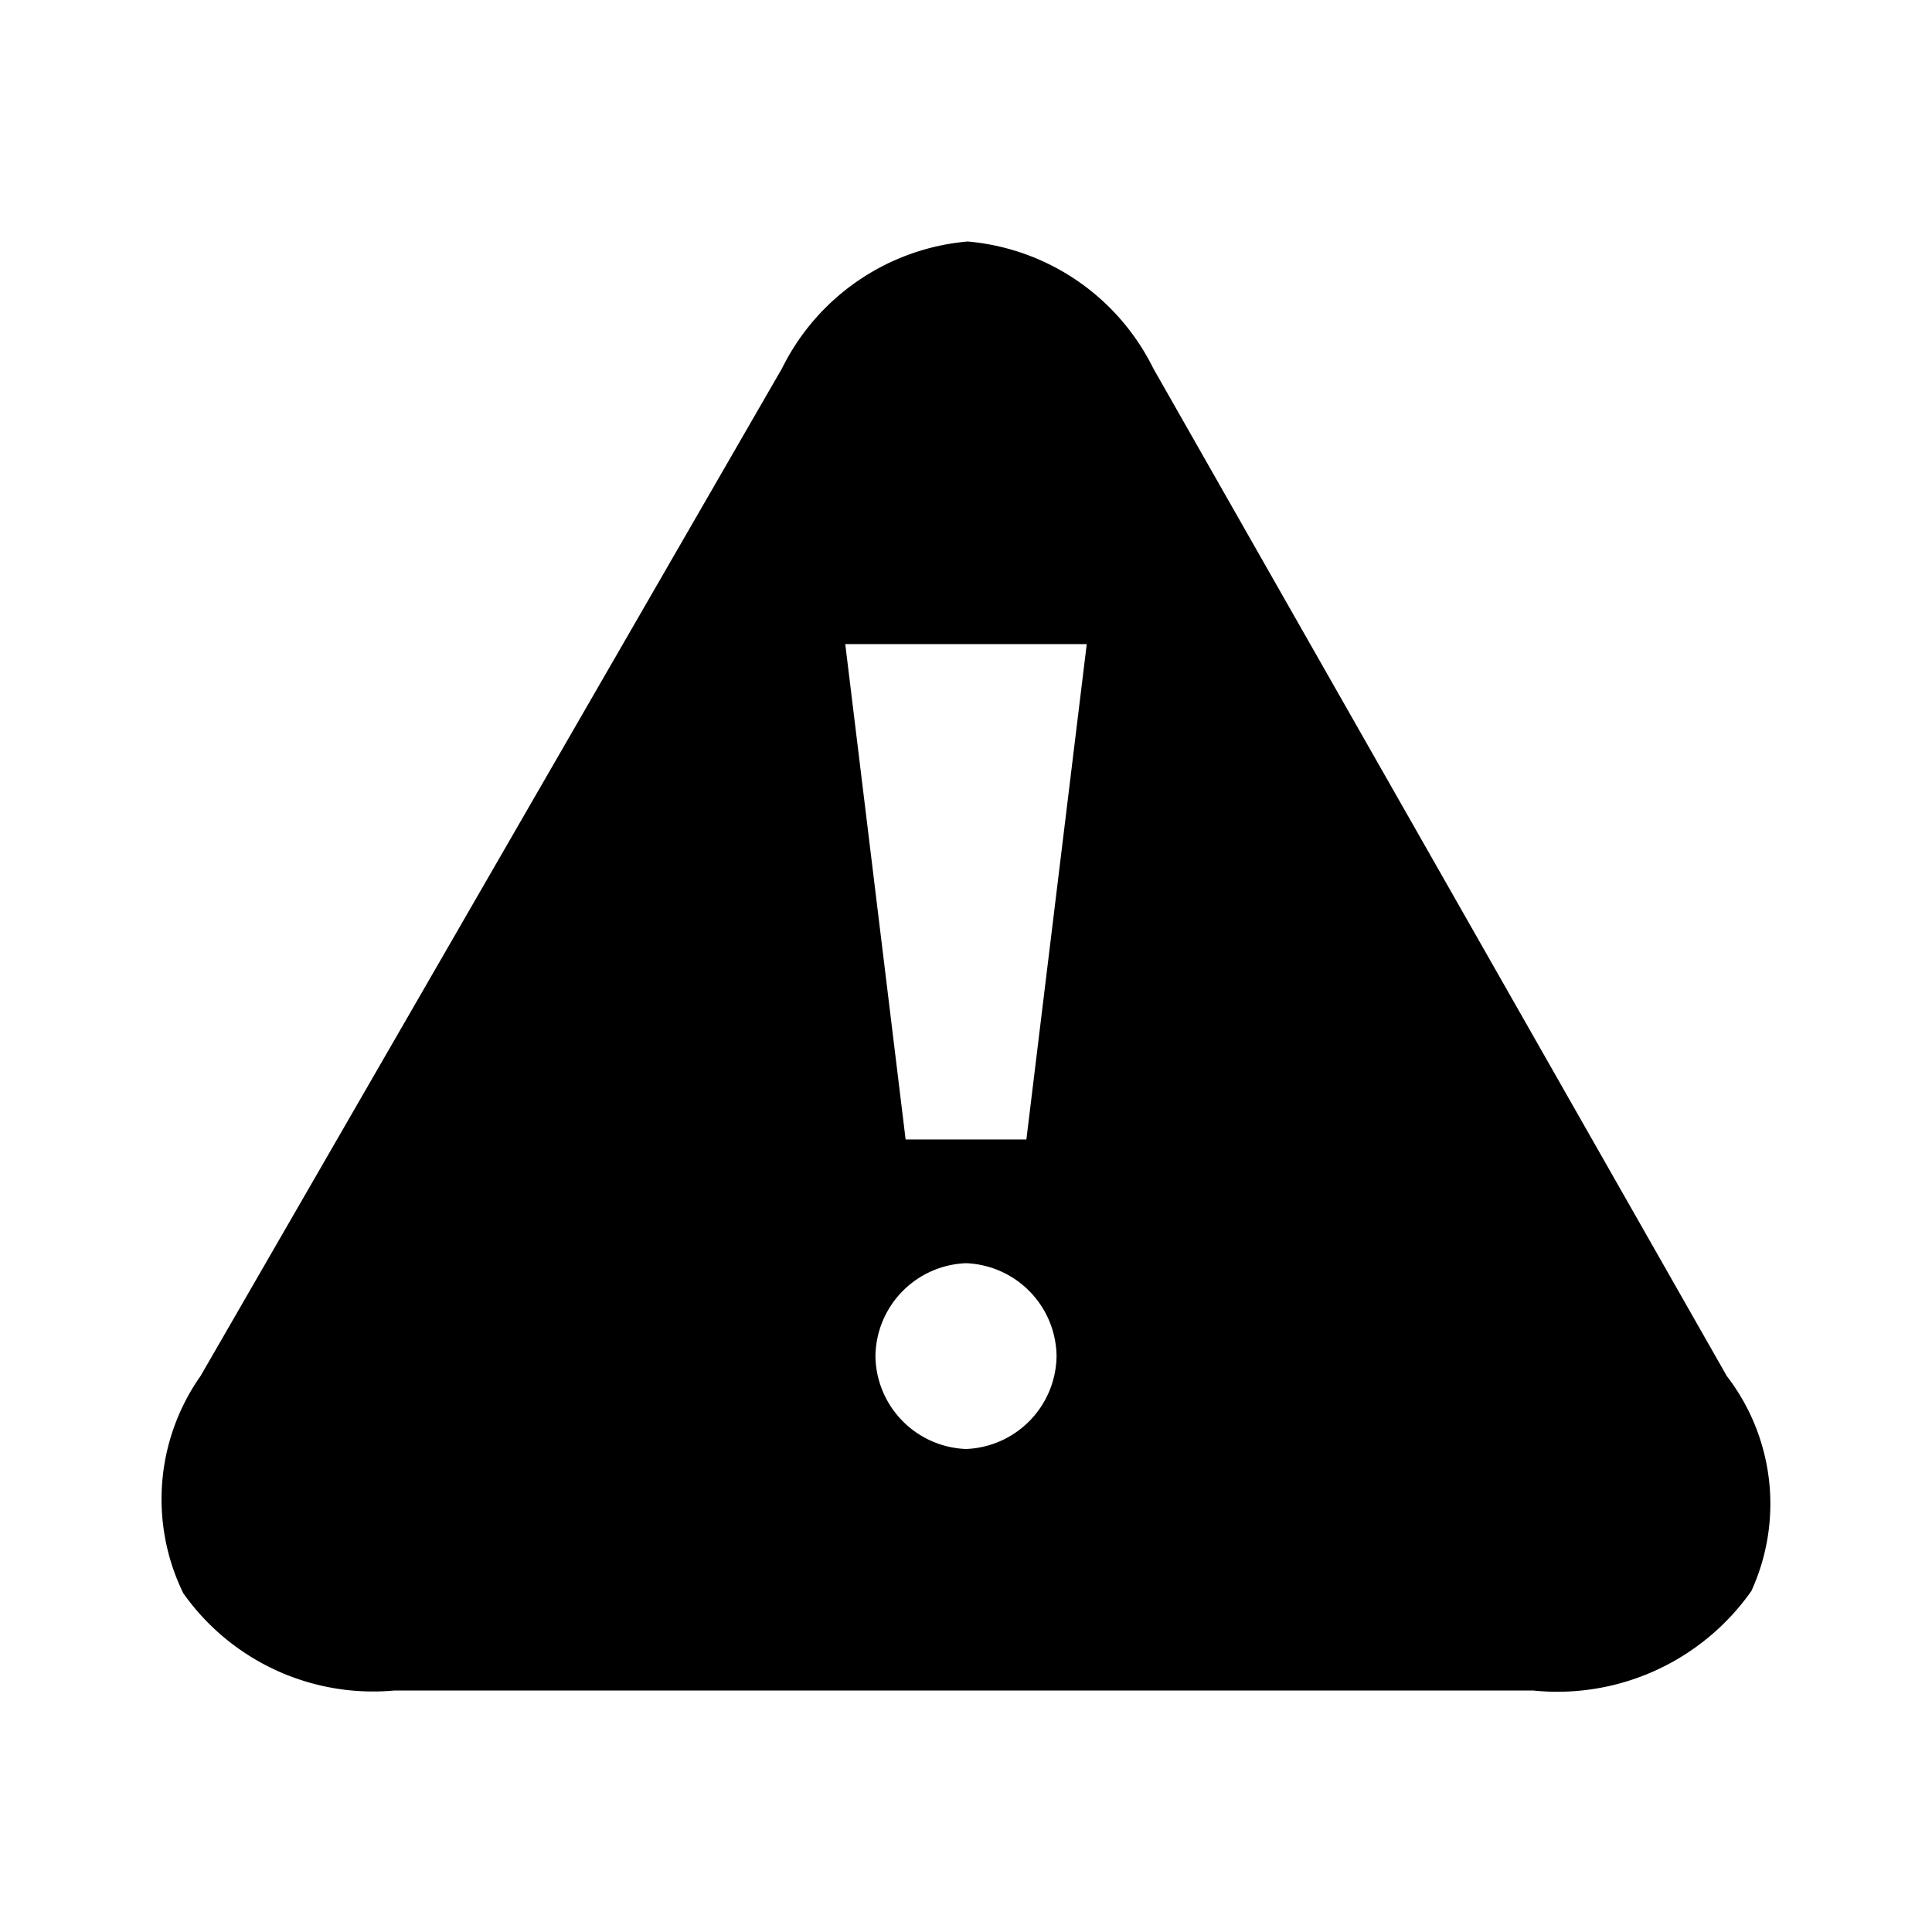 <svg xmlns="http://www.w3.org/2000/svg" xmlns:xlink="http://www.w3.org/1999/xlink" width="24" height="24" viewBox="0 0 24 24">
  <rect x="0" y="0" width="24" height="24" fill="#808080" stroke="none"/>
  <defs>
    <clipPath id="clip-Icon_Exception">
      <rect width="24" height="24"/>
    </clipPath>
  </defs>
  <g id="Icon_Exception" clip-path="url(#clip-Icon_Exception)">
    <rect width="24" height="24" fill="#fff"/>
    <path id="Pfad_1" data-name="Pfad 1" d="M-132.957-672H-147.1a2.887,2.887,0,0,1-2.623-1.208,2.66,2.66,0,0,1,.215-2.7l7.223-12.517A2.849,2.849,0,0,1-139.98-690a2.847,2.847,0,0,1,2.307,1.577l7.124,12.517a2.6,2.6,0,0,1,.305,2.67A2.946,2.946,0,0,1-132.957-672ZM-140-677.308a1.17,1.17,0,0,0-1.125,1.154A1.17,1.17,0,0,0-140-675a1.17,1.17,0,0,0,1.125-1.154A1.17,1.17,0,0,0-140-677.308ZM-141.5-685l.75,6.155h1.5l.75-6.154h-3Z" transform="translate(152 693)"/>
  </g>
</svg>

